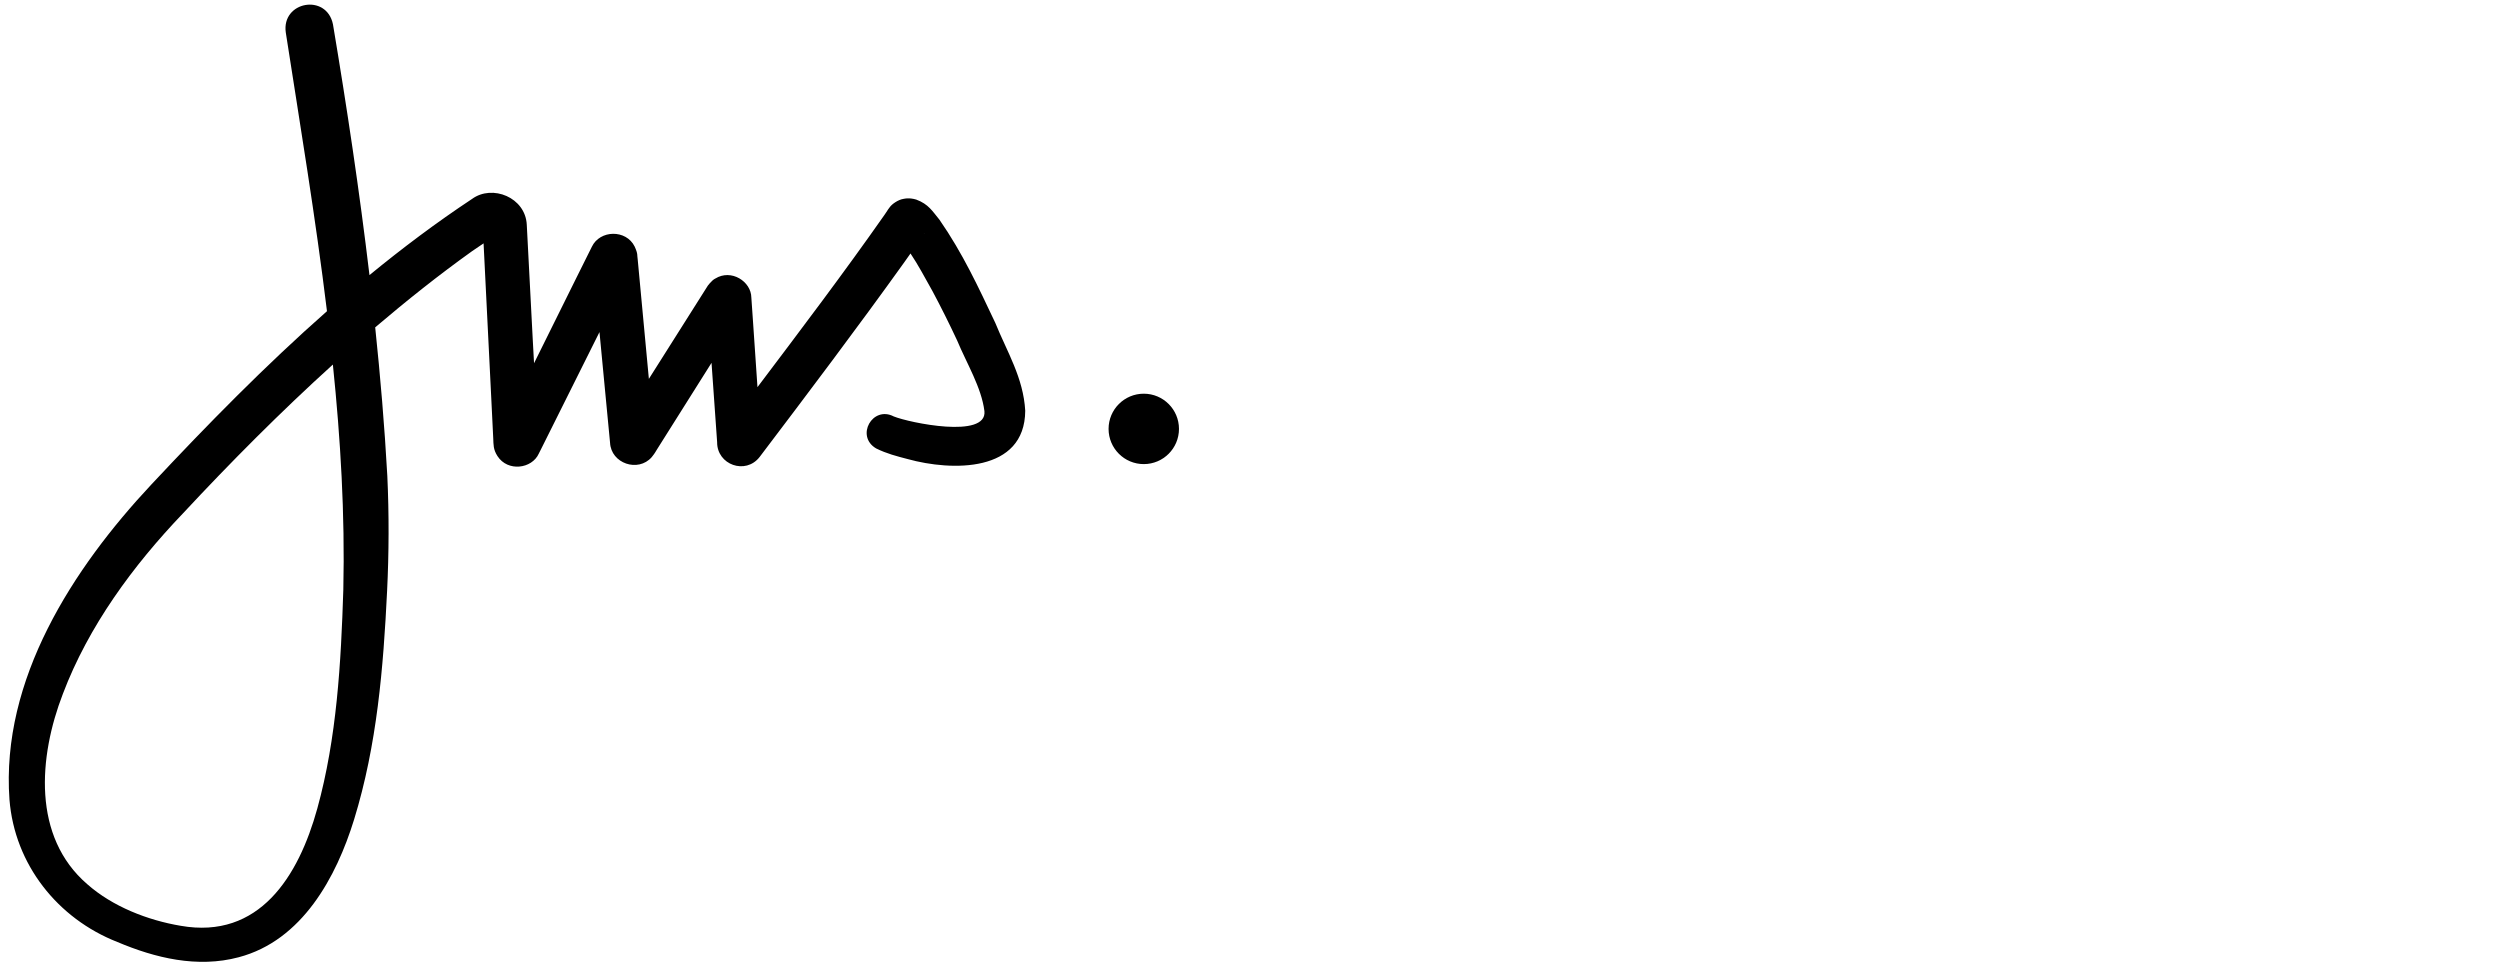 <svg xmlns="http://www.w3.org/2000/svg" xmlns:xlink="http://www.w3.org/1999/xlink" id="Calque_1" x="0px" y="0px" viewBox="0 0 100 39.013" style="enable-background:new 0 0 100 39.013;" xml:space="preserve"><g>	<circle cx="45.751" cy="17.156" r="1.408"></circle>	<path d="M39.812,12.916c-0.681-1.439-1.301-2.782-2.233-4.126c-0.279-0.337-0.433-0.623-0.93-0.807  c-0.126-0.034-0.282-0.077-0.525-0.025c-0.187,0.031-0.439,0.193-0.537,0.334c-0.058,0.074-0.086,0.12-0.08,0.11L35.49,8.431  l-0.037,0.055l-0.074,0.11c-1.614,2.304-3.365,4.617-5.08,6.89c-0.064-0.951-0.132-1.92-0.184-2.703  c-0.012-0.199-0.049-0.687-0.061-0.88c-0.006-0.644-0.804-1.157-1.442-0.761c-0.135,0.058-0.328,0.319-0.313,0.307l-0.037,0.058  c0,0-2.101,3.325-2.307,3.648c-0.16-1.693-0.35-3.706-0.448-4.789c-0.028-0.156,0.021-0.193-0.12-0.503  c-0.341-0.693-1.393-0.672-1.715,0.012c-0.067,0.129-0.54,1.092-0.614,1.233c-0.359,0.721-1.043,2.104-1.696,3.421  c-0.018-0.368-0.037-0.715-0.055-1.006l-0.236-4.534c-0.052-1.092-1.377-1.626-2.19-1.031c-1.423,0.942-2.786,1.966-4.102,3.046  c-0.399-3.35-0.899-6.688-1.46-10.029c-0.255-1.252-2.068-0.92-1.887,0.328c0.574,3.7,1.193,7.418,1.647,11.145  c-2.47,2.178-4.783,4.537-7.025,6.933c-3.138,3.353-6.022,7.801-5.675,12.605c0.206,2.589,1.923,4.755,4.316,5.694  c1.509,0.638,3.197,1.052,4.853,0.61c2.537-0.669,3.905-3.2,4.617-5.513c0.917-2.982,1.169-6.062,1.319-9.139  c0.074-1.509,0.08-3.071,0.009-4.599c-0.11-1.991-0.279-3.973-0.485-5.945c1.255-1.068,2.54-2.092,3.878-3.049  c0.153-0.104,0.307-0.209,0.457-0.31c0.086,1.746,0.239,4.853,0.304,6.117c0.018,0.368,0.067,1.338,0.083,1.693  c0.012,0.233-0.006,0.429,0.169,0.699c0.411,0.638,1.377,0.512,1.654-0.101l0.015-0.031l0.064-0.126  c0.601-1.203,1.525-3.052,2.347-4.703c0.107,1.126,0.209,2.197,0.221,2.316c0.055,0.583,0.144,1.537,0.202,2.111  c0.04,0.828,1.12,1.199,1.666,0.577c0.169-0.215,0.117-0.169,0.221-0.325c0.454-0.721,1.356-2.154,2.172-3.448  c0.067,0.979,0.172,2.436,0.224,3.172c-0.009,0.905,1.141,1.322,1.703,0.589c1.927-2.543,3.918-5.181,5.774-7.771  c0.086-0.12,0.172-0.242,0.258-0.365c0.313,0.463,0.586,0.988,0.874,1.497c0.347,0.647,0.678,1.313,0.991,1.982  c0.377,0.908,0.976,1.884,1.092,2.828c0.11,1.114-3.006,0.463-3.626,0.212c-0.85-0.445-1.543,0.788-0.706,1.279  c0.423,0.209,0.819,0.31,1.264,0.426c1.749,0.485,4.684,0.555,4.7-1.933C40.935,15.11,40.282,14.076,39.812,12.916z M13.733,23.58  c-0.092,2.936-0.261,5.936-1.04,8.758c-0.752,2.727-2.328,5.246-5.464,4.694c-1.319-0.221-2.727-0.77-3.737-1.663  c-2.206-1.899-1.951-5.096-0.976-7.617c1.025-2.706,2.804-5.126,4.798-7.212c1.917-2.058,3.911-4.065,6.001-5.958  C13.623,17.57,13.801,20.57,13.733,23.58z M19.967,17.328l-0.006,0.015C19.948,17.355,19.955,17.346,19.967,17.328z M21.516,17.64  c0.003,0.018,0.003,0.034,0.003,0.043C21.519,17.686,21.519,17.662,21.516,17.64z M23.7,10.394c0,0,0,0.006,0,0.009  C23.697,10.373,23.697,10.364,23.7,10.394z M24.667,17.183C24.661,17.196,24.645,17.214,24.667,17.183L24.667,17.183z   M28.989,17.202l-0.003,0.003C28.971,17.223,28.974,17.22,28.989,17.202z M36.953,9.364c0.003-0.006,0.009-0.012,0.012-0.021  C36.984,9.321,36.978,9.333,36.953,9.364z"></path></g></svg>